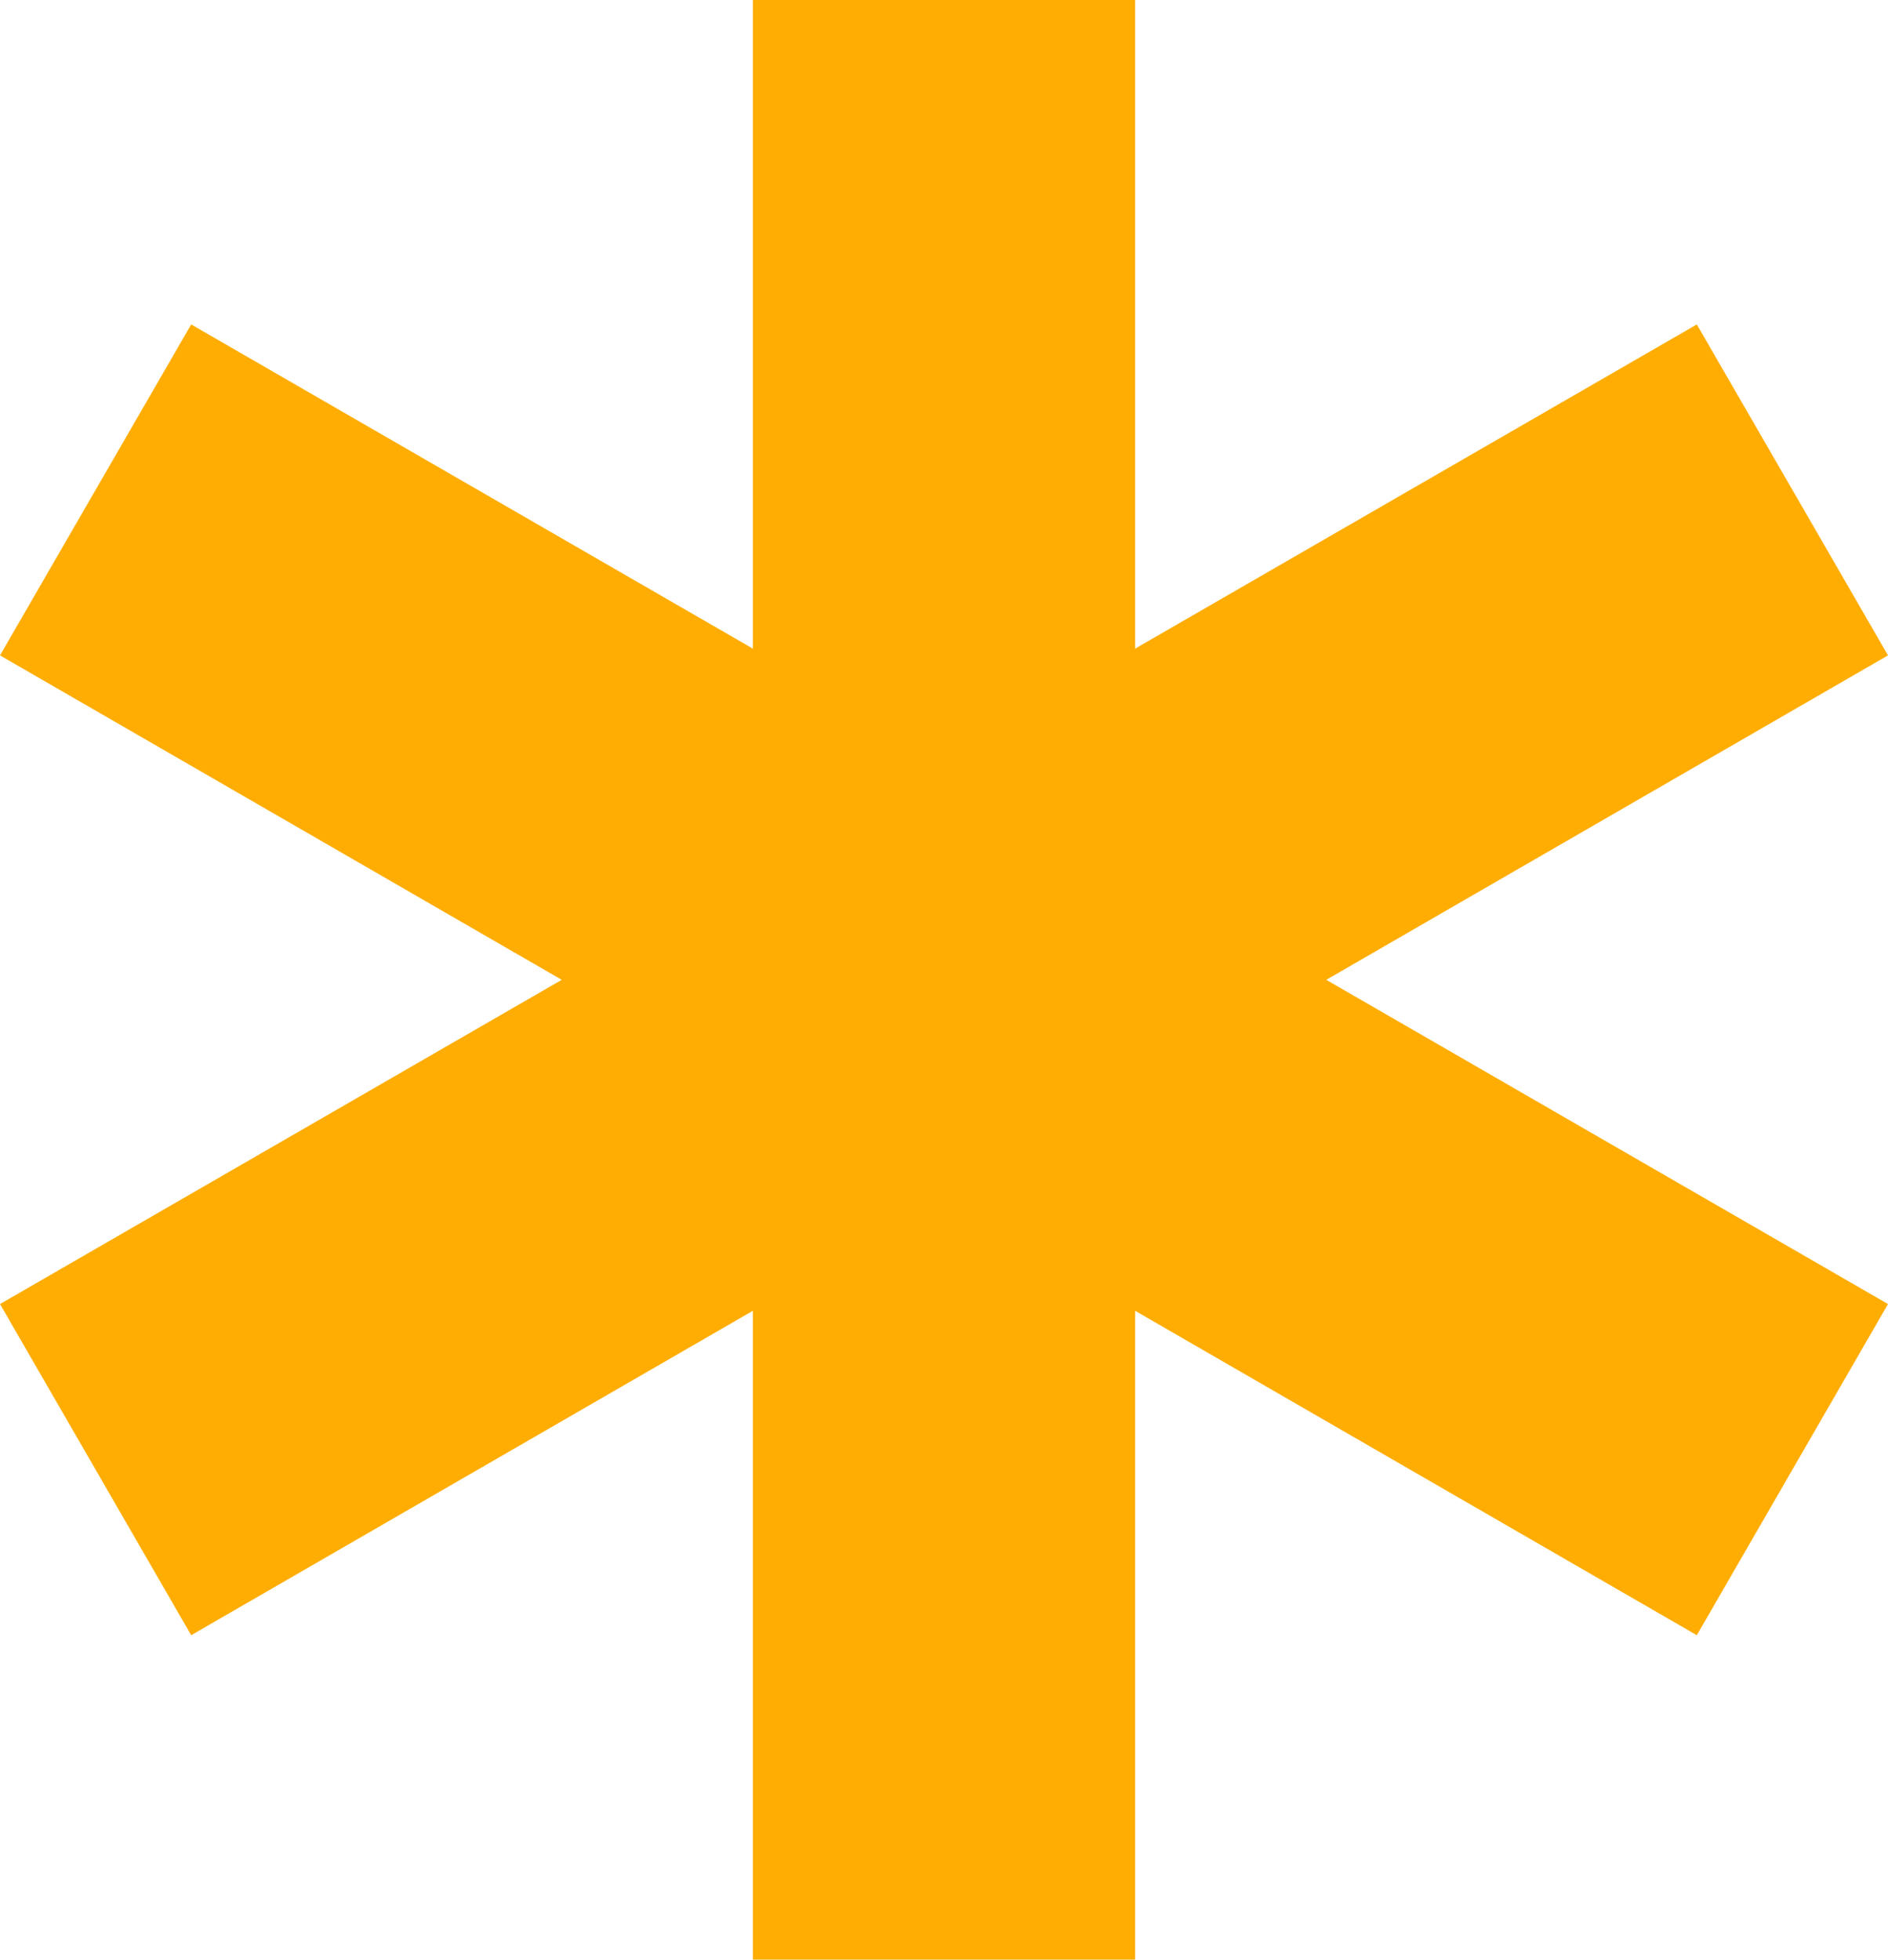 <svg xmlns="http://www.w3.org/2000/svg" id="Layer_2" data-name="Layer 2" viewBox="0 0 92.83 96.34"><defs><style>      .cls-1 {        fill: #ffad02;        stroke-width: 0px;      }    </style></defs><g id="Capa_1" data-name="Capa 1"><polygon class="cls-1" points="92.83 32.22 83.43 15.95 55.81 31.89 55.81 0 37.02 0 37.02 31.89 9.4 15.95 0 32.22 27.62 48.17 0 64.11 9.4 80.39 37.02 64.44 37.02 96.34 55.81 96.34 55.81 64.44 83.43 80.39 92.83 64.11 65.21 48.17 92.83 32.22"></polygon></g></svg>